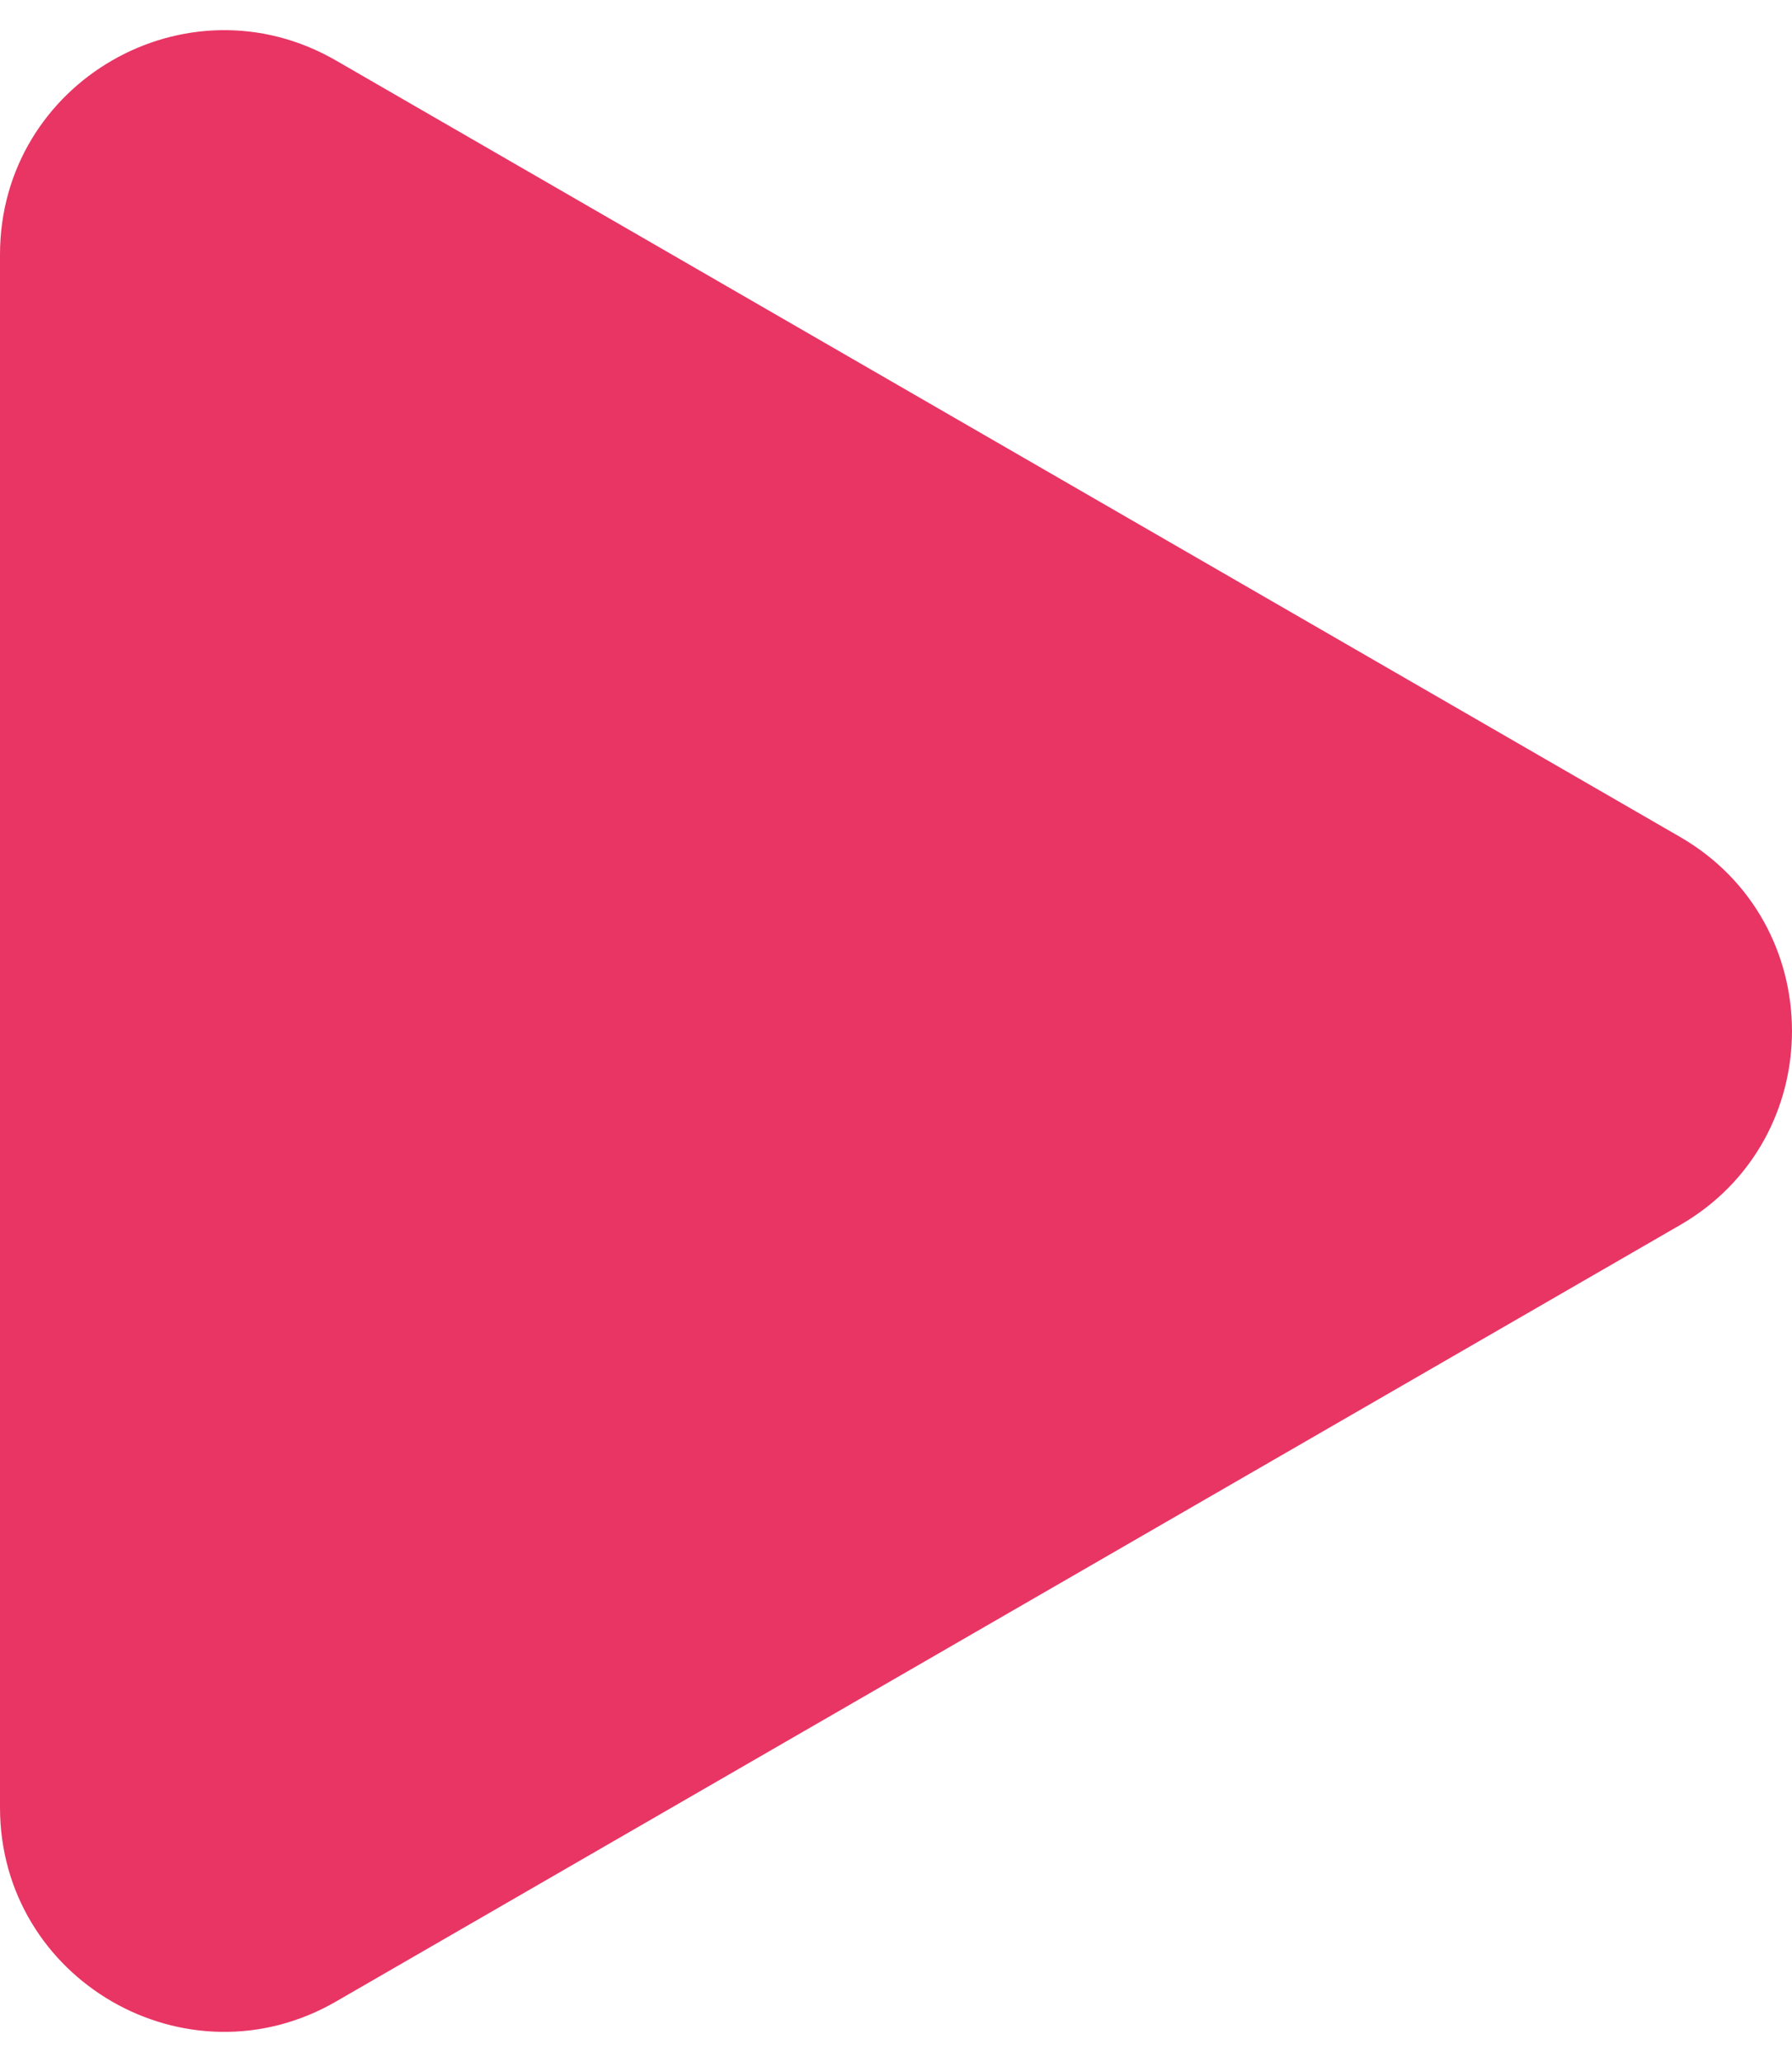 <?xml version="1.0" encoding="UTF-8"?> <svg xmlns="http://www.w3.org/2000/svg" width="40" height="46" viewBox="0 0 40 46" fill="none"> <g clip-path="url(#clip0_18_7)"> <path d="M37.5 18.67C40.833 20.595 40.833 25.406 37.5 27.33L7.5 44.651C4.167 46.575 0 44.17 0 40.321L0 5.68C0 1.831 4.167 -0.575 7.5 1.35L37.5 18.67Z" fill="#E83564"></path> </g> <defs> <clipPath id="clip0_18_7"> <rect width="40" height="46" fill="white" transform="translate(40 46) rotate(-180)"></rect> </clipPath> </defs> </svg> 